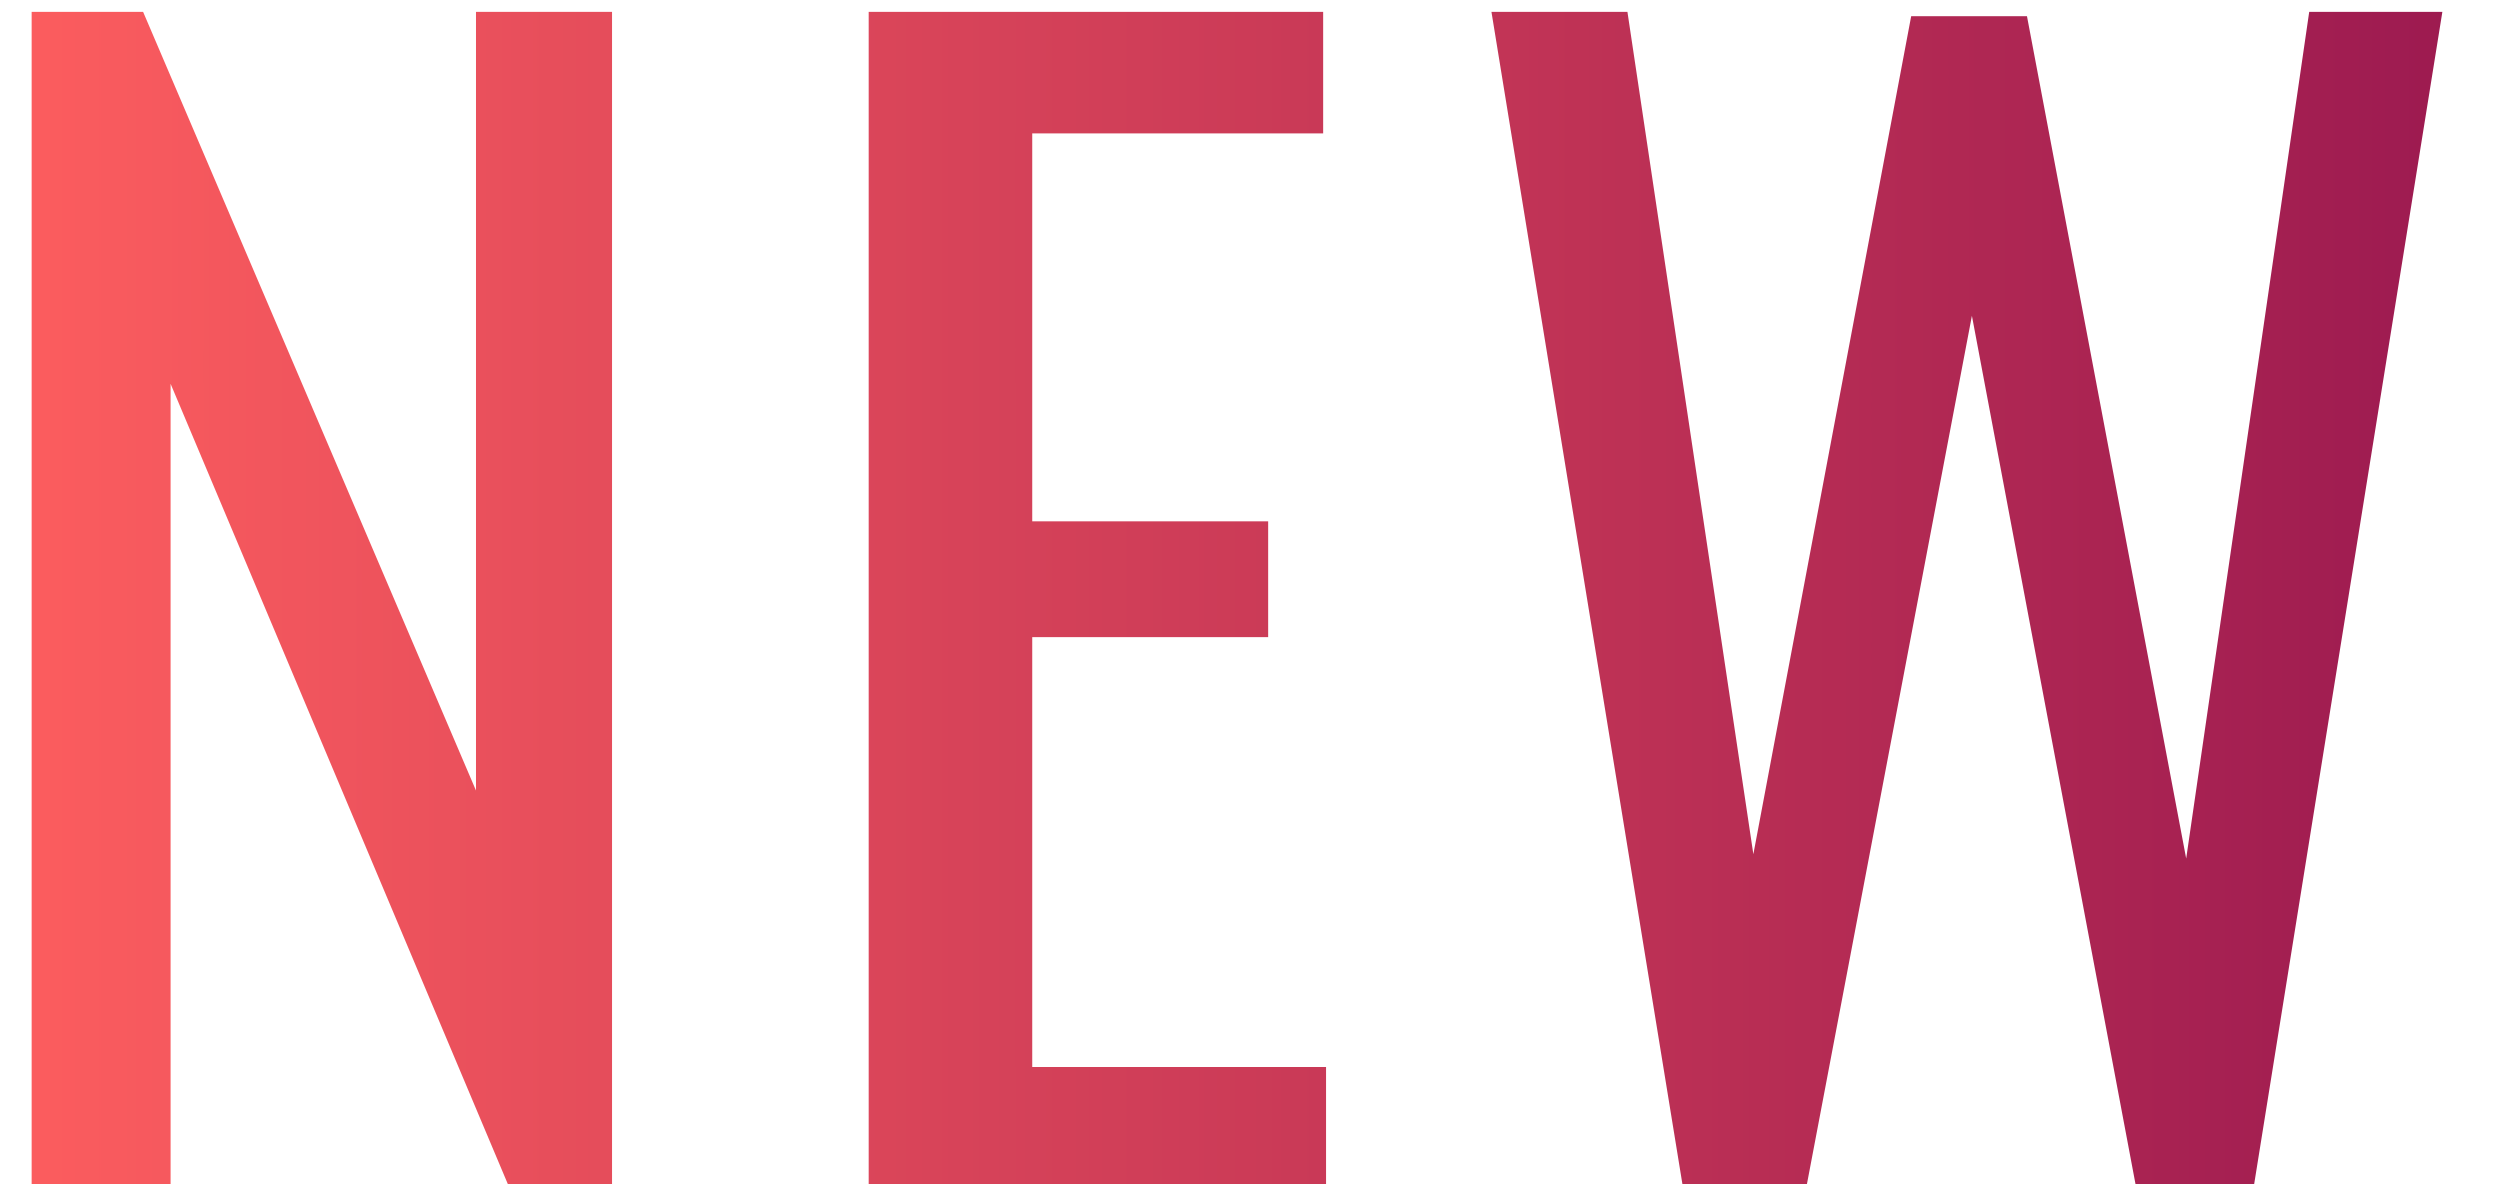 <svg width="38" height="18" fill="none" xmlns="http://www.w3.org/2000/svg"><path d="M.481.18h1.694l5.06 11.836V.18h2.068V18H7.72L2.593 5.834V18H.481V.18zm12.723 0h6.908v1.848H15.69v5.896h3.586v1.76H15.69v6.534h4.466V18h-6.952V.18zm9.465 0h2.068l1.914 12.804L29.05.246h1.76l2.42 12.804L35.1.18h2.024L34.263 18H32.46L29.973 4.8 27.465 18h-1.892L22.67.18z" fill="url(#paint0_linear)"/><defs><linearGradient id="paint0_linear" x1="-1" y1="9.738" x2="38" y2="9.738" gradientUnits="userSpaceOnUse"><stop stop-color="#FF5F5F"/><stop offset="1" stop-color="#9B1950"/></linearGradient></defs></svg>